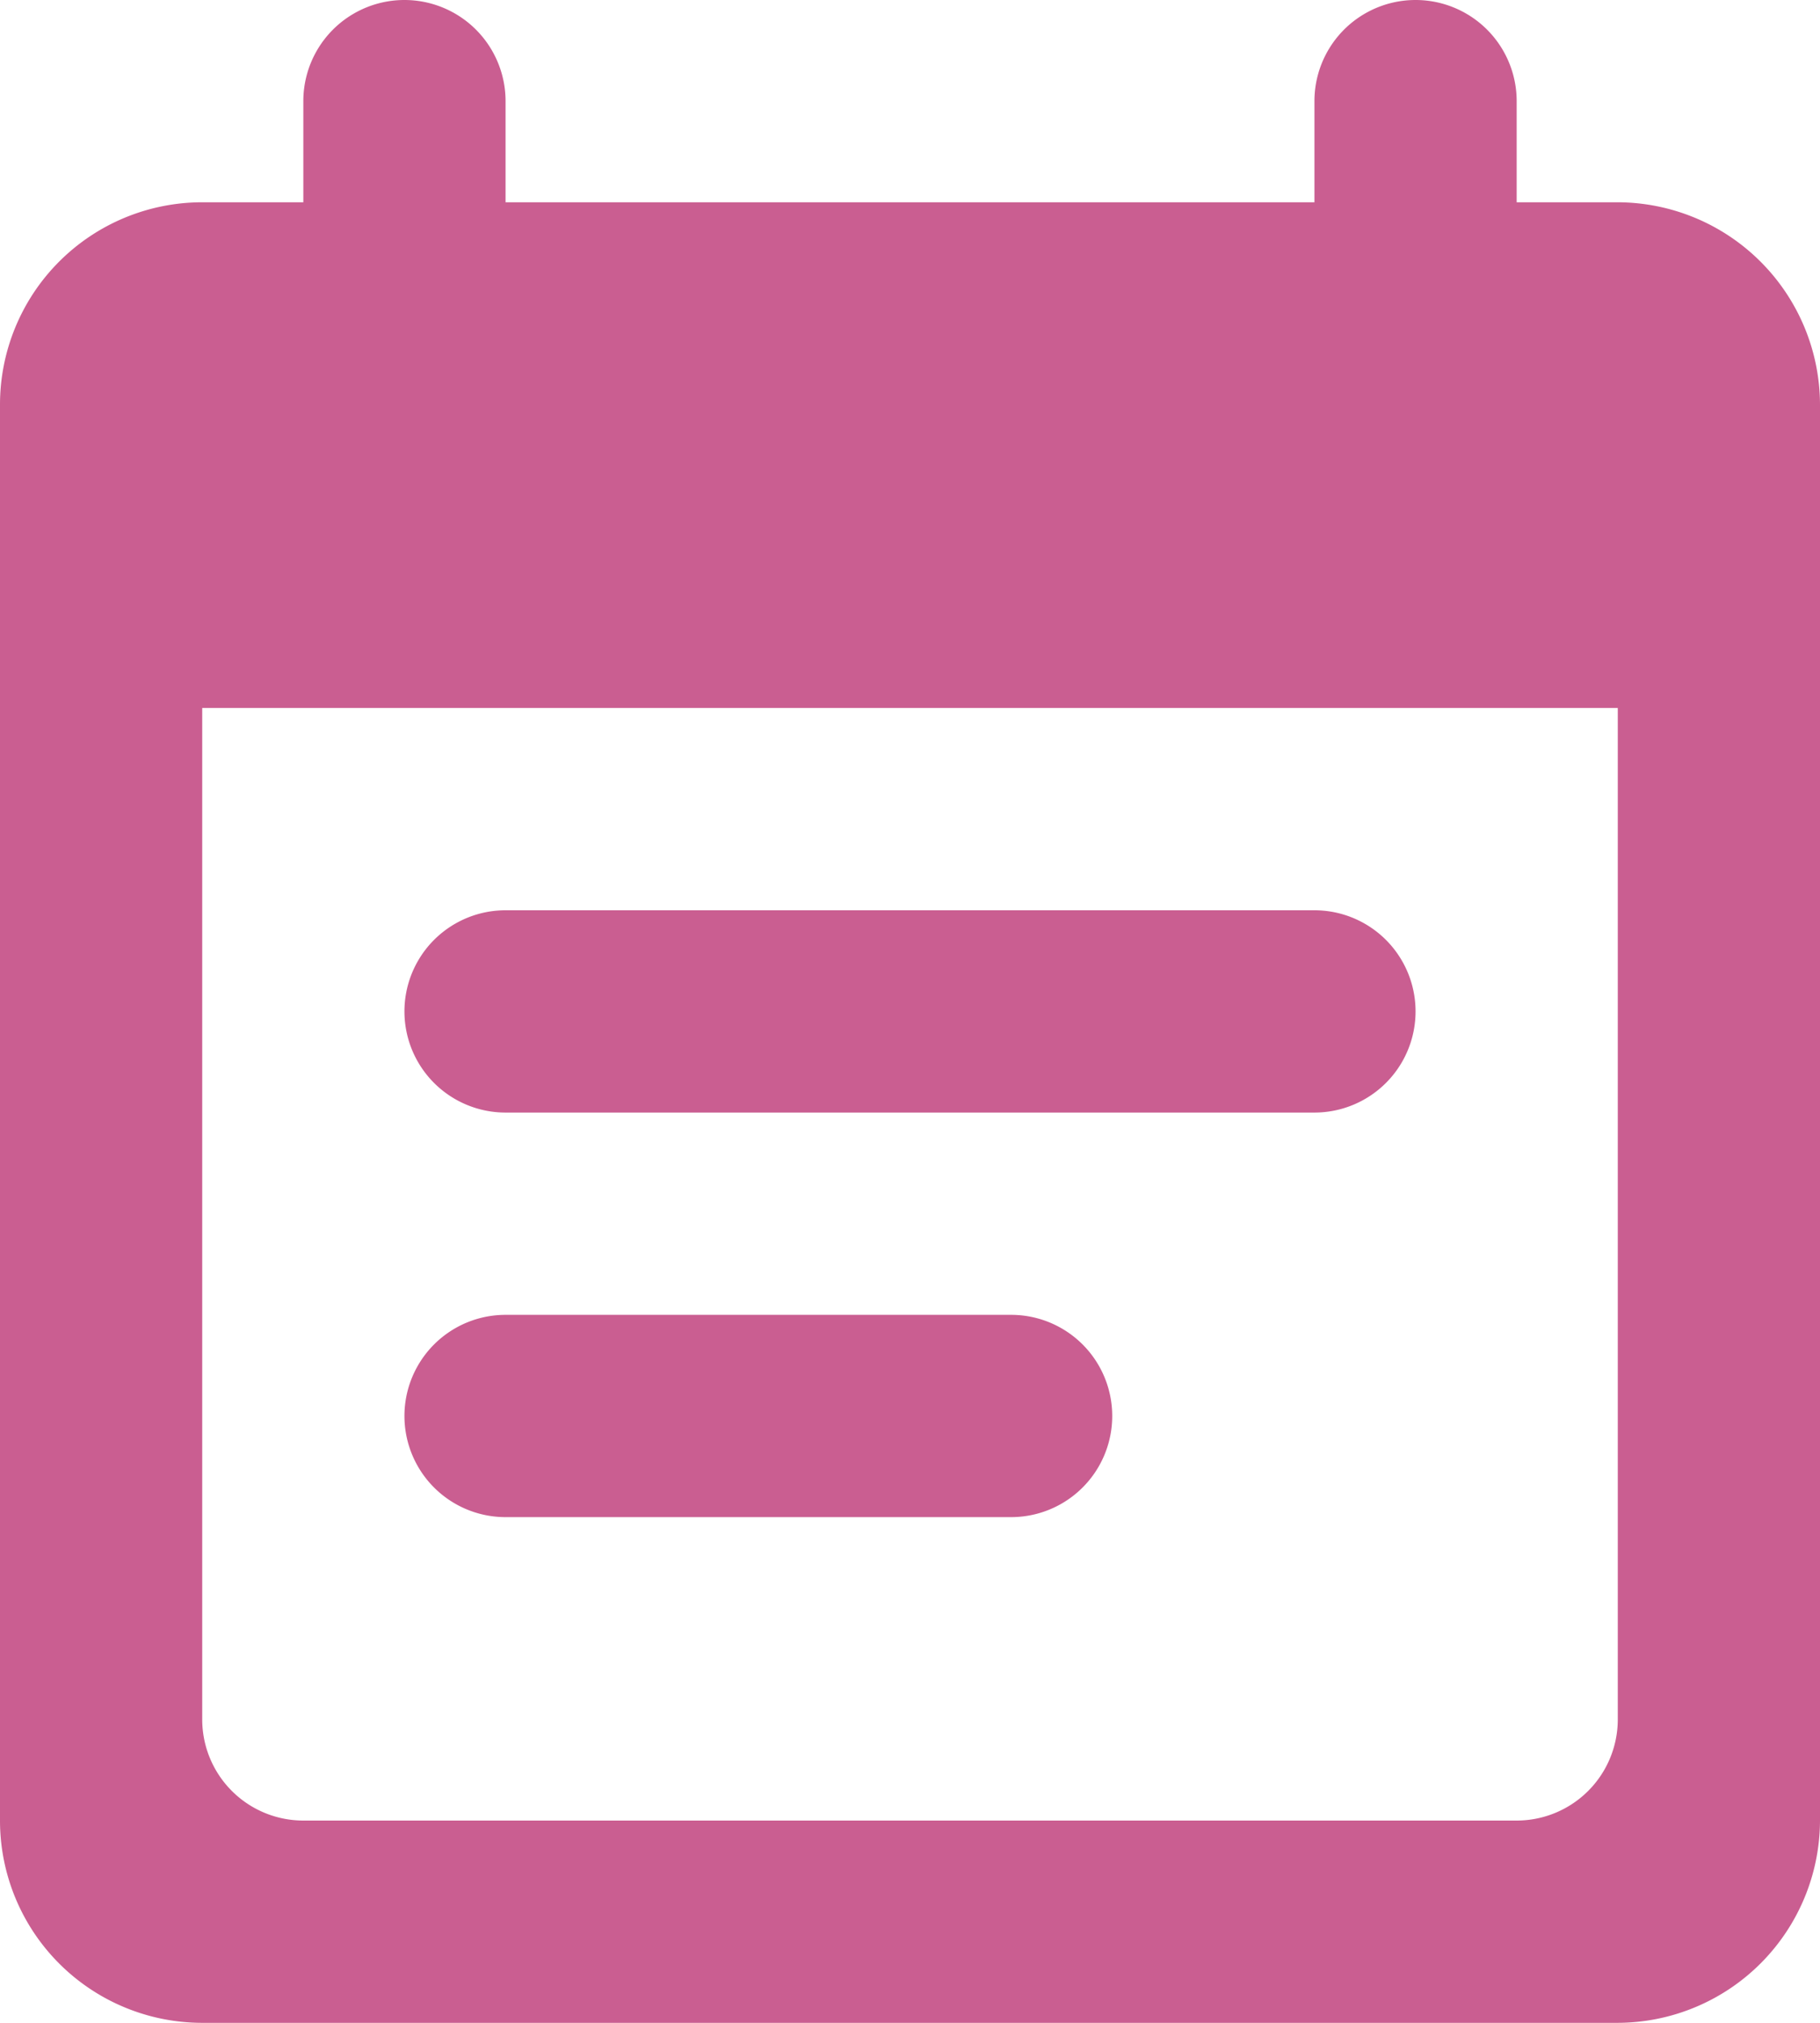 <svg xmlns="http://www.w3.org/2000/svg" width="18" height="20"><path data-name="パス 107" d="M13 9H5a1 1 0 000 2h8a1 1 0 000-2zm3-7h-1V1a1 1 0 00-2 0v1H5V1a1 1 0 00-2 0v1H2a2 2 0 00-2 2v14a2 2 0 002 2h14a2.006 2.006 0 002-2V4a2.006 2.006 0 00-2-2zm-1 16H3a1 1 0 01-1-1V7h14v10a1 1 0 01-1 1zm-5-5H5a1 1 0 000 2h5a1 1 0 000-2z" fill="#CA5E91"/></svg>